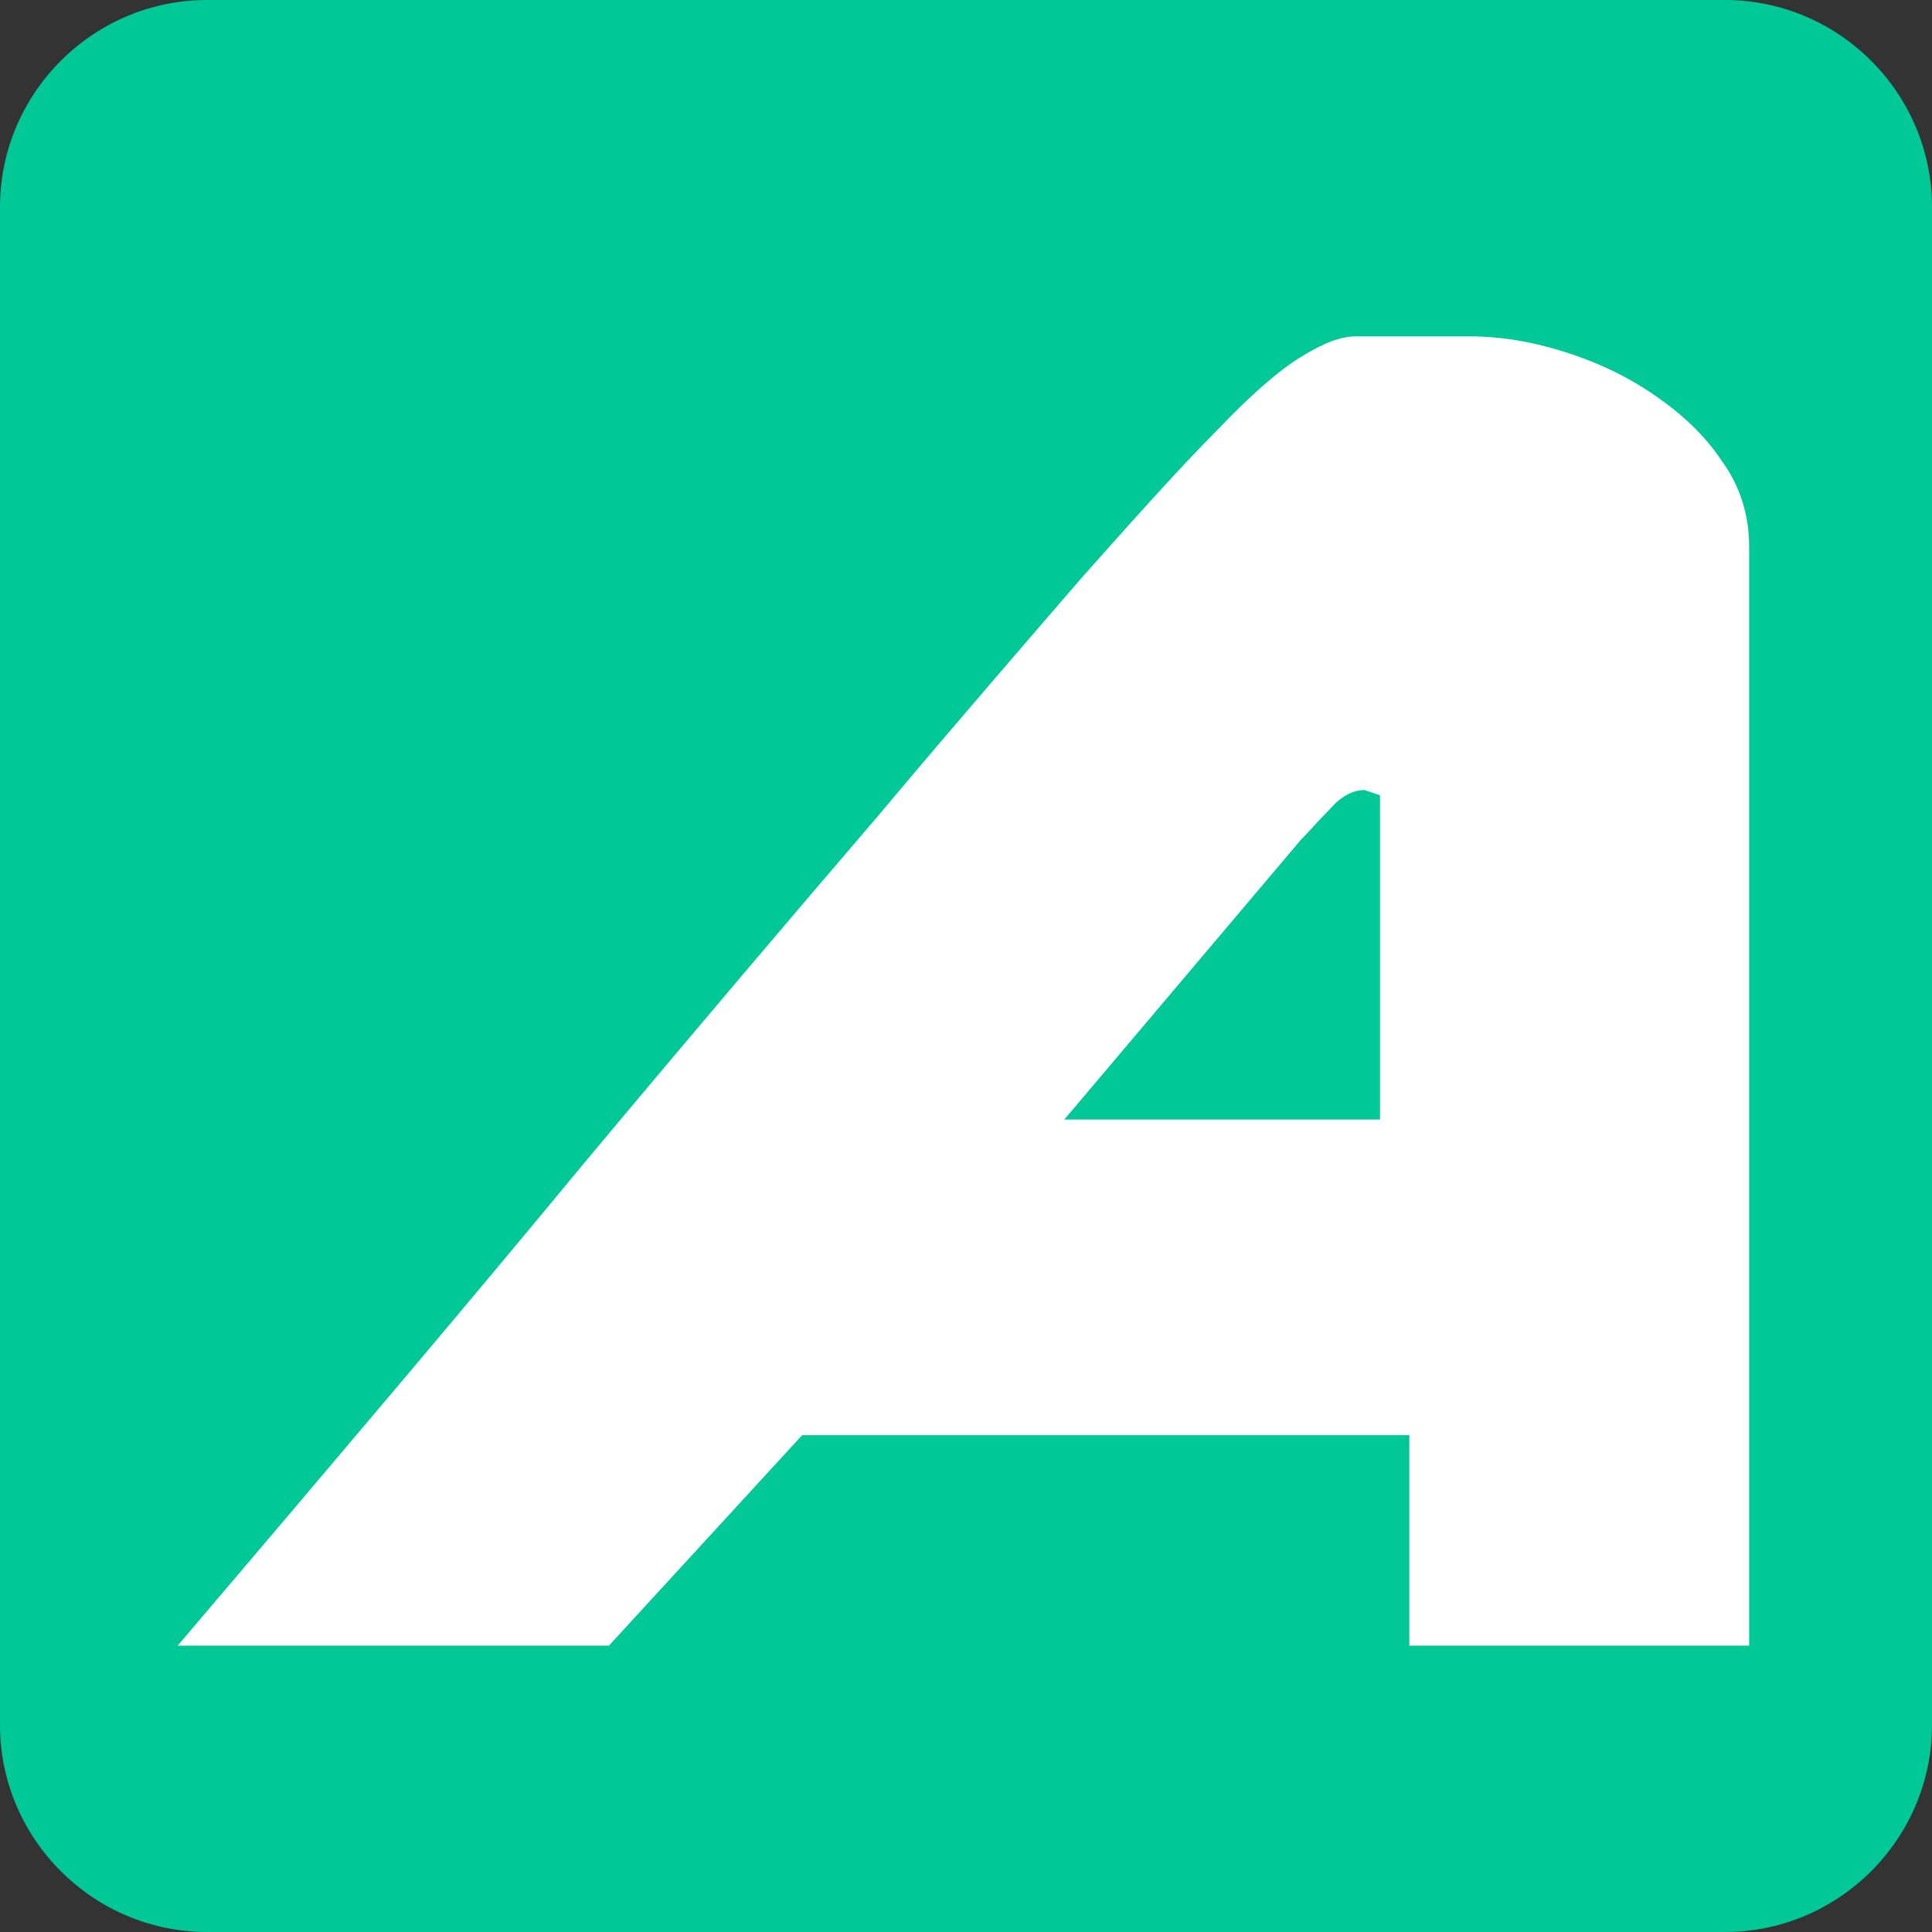 <?xml version="1.0" encoding="utf-8"?>
<!-- Generator: Adobe Illustrator 26.3.1, SVG Export Plug-In . SVG Version: 6.00 Build 0)  -->
<svg version="1.1" id="Capa_1" xmlns="http://www.w3.org/2000/svg" xmlns:xlink="http://www.w3.org/1999/xlink" x="0px" y="0px"
	 viewBox="0 0 112 112" style="enable-background:new 0 0 112 112;" xml:space="preserve">
<rect x="0" y="0" width="112" height="112" fill="#333333" stroke="none"/>
<style type="text/css">
	.st0{fill:#00C897;}
	.st1{fill:#FFFFFF;}
</style>
<path class="st0" d="M100,112H12c-6.6,0-12-5.4-12-12V12C0,5.4,5.4,0,12,0h88c6.6,0,12,5.4,12,12v88C112,106.6,106.6,112,100,112z"
	/>
<g>
	<path class="st1" d="M90.7,20.4c1.9,0.6,3.6,1.4,5.2,2.5s2.9,2.3,3.9,3.8c1.1,1.5,1.6,3.2,1.6,5v63.7H81.7V83.2H46.5L35.3,95.4h-25
		c9.1-10.7,16.9-19.9,23.5-27.9c6.6-7.9,12.3-14.6,17.1-20.2c4.7-5.6,8.7-10.2,11.8-13.8c3.2-3.6,5.8-6.5,7.8-8.5
		c2-2.1,3.6-3.5,4.9-4.3s2.3-1.2,3.2-1.2h6.6C87,19.5,88.8,19.8,90.7,20.4z M79.1,45.8c-0.7,0-1.4,0.4-2,1.1
		c-0.7,0.7-1.2,1.3-1.7,1.8L61.7,64.9H80V46.1C79.7,46,79.4,45.9,79.1,45.8z"/>
</g>
</svg>
